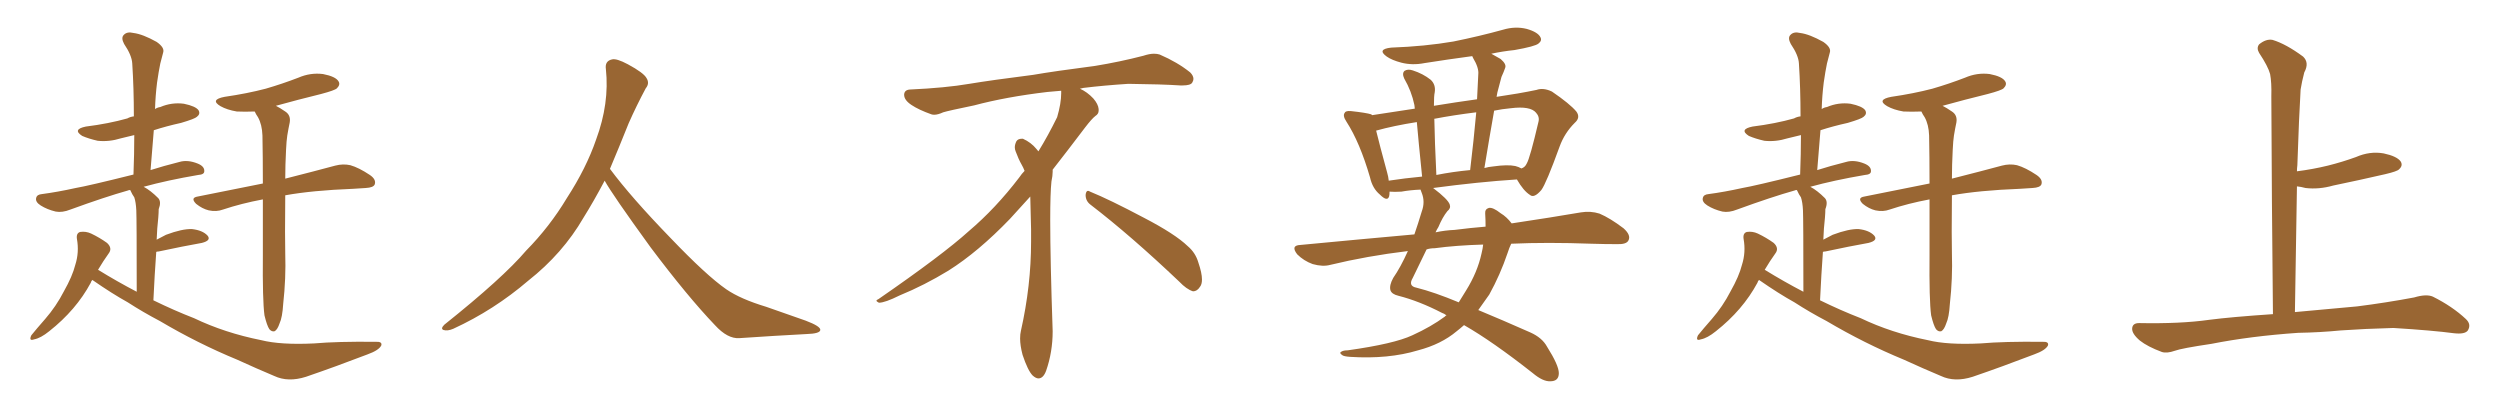 <svg xmlns="http://www.w3.org/2000/svg" xmlns:xlink="http://www.w3.org/1999/xlink" width="900" height="150"><path fill="#996633" padding="10" d="M33.25 100.78L33.25 100.78Q32.81 101.22 32.67 101.81L32.67 101.81Q27.39 111.62 17.72 119.24L17.72 119.24Q14.65 121.73 12.30 122.17L12.30 122.17Q10.25 122.90 11.28 120.70L11.28 120.70Q13.04 118.51 16.26 114.84L16.26 114.84Q20.21 110.30 23.00 104.88L23.00 104.88Q26.07 99.46 27.10 95.36L27.10 95.36Q28.56 90.82 27.69 85.99L27.69 85.99Q27.39 83.94 28.86 83.50L28.86 83.50Q30.91 83.20 32.81 84.08L32.81 84.08Q35.89 85.55 38.53 87.45L38.53 87.45Q40.58 89.36 39.11 91.26L39.11 91.26Q37.21 93.90 35.30 97.12L35.30 97.12Q42.19 101.37 49.22 105.03L49.22 105.03Q49.22 78.96 49.07 75.73L49.07 75.73Q48.93 72.80 48.34 71.04L48.34 71.04Q47.61 70.02 47.02 68.70L47.02 68.70Q46.88 68.41 46.88 68.41L46.88 68.41Q46.29 68.41 46.14 68.55L46.14 68.55Q37.79 70.90 25.34 75.44L25.34 75.44Q22.41 76.61 20.07 76.17L20.07 76.17Q16.99 75.44 14.65 73.97L14.65 73.97Q12.60 72.66 13.04 71.19L13.04 71.19Q13.33 70.02 15.09 69.87L15.09 69.87Q20.65 69.14 27.25 67.68L27.25 67.68Q31.64 66.94 48.05 62.84L48.05 62.84Q48.34 55.37 48.34 48.63L48.34 48.63Q45.70 49.22 43.51 49.80L43.51 49.80Q39.26 51.12 35.16 50.68L35.16 50.68Q31.93 49.95 29.59 48.93L29.59 48.93Q25.93 46.58 30.91 45.56L30.91 45.56Q39.11 44.53 45.85 42.63L45.85 42.63Q46.88 42.04 48.19 41.89L48.19 41.89Q48.19 31.79 47.61 22.85L47.61 22.85Q47.46 19.92 44.68 15.82L44.68 15.82Q43.51 13.62 44.53 12.60L44.53 12.60Q45.70 11.28 48.05 11.87L48.05 11.87Q51.42 12.30 56.40 15.09L56.40 15.09Q59.33 17.14 58.74 18.90L58.74 18.90Q58.30 20.51 57.71 22.85L57.71 22.85Q57.13 25.63 56.54 29.74L56.54 29.74Q55.96 34.42 55.81 39.26L55.81 39.26Q56.69 38.67 57.71 38.53L57.71 38.53Q61.82 36.77 66.21 37.35L66.21 37.35Q70.46 38.23 71.48 39.70L71.48 39.70Q72.22 41.02 70.90 42.04L70.90 42.04Q70.17 42.77 65.19 44.24L65.19 44.24Q59.91 45.41 55.37 46.88L55.37 46.88Q54.79 53.76 54.20 61.23L54.20 61.23Q58.74 59.77 64.60 58.30L64.60 58.30Q67.53 57.42 71.19 58.89L71.19 58.89Q73.68 59.91 73.54 61.67L73.54 61.67Q73.54 62.84 71.34 62.99L71.34 62.99Q60.21 64.89 51.71 67.24L51.71 67.24Q54.20 68.55 56.98 71.34L56.98 71.34Q58.15 72.66 57.13 75.29L57.13 75.29Q57.13 76.46 56.98 78.37L56.98 78.37Q56.54 82.18 56.40 86.28L56.40 86.28Q58.01 85.40 59.77 84.52L59.77 84.52Q65.63 82.32 69.14 82.47L69.14 82.47Q72.95 82.91 74.71 84.81L74.71 84.81Q76.17 86.57 72.66 87.45L72.66 87.45Q66.06 88.62 57.13 90.53L57.13 90.53Q56.69 90.53 56.25 90.67L56.25 90.67Q55.66 98.73 55.22 108.11L55.22 108.11Q62.70 111.77 69.87 114.55L69.87 114.55Q80.86 119.82 94.04 122.46L94.04 122.46Q101.07 124.22 113.09 123.63L113.09 123.63Q121.44 122.90 135.21 123.05L135.21 123.05Q137.70 122.90 137.26 124.37L137.26 124.37Q136.38 126.12 132.28 127.59L132.28 127.59Q120.85 131.98 110.16 135.64L110.16 135.64Q103.71 137.70 98.73 135.35L98.73 135.35Q92.43 132.71 85.40 129.49L85.40 129.49Q71.19 123.63 57.57 115.58L57.57 115.58Q51.42 112.35 46.00 108.84L46.00 108.84Q40.43 105.76 33.25 100.78ZM95.21 113.53L95.21 113.53L95.21 113.53Q94.48 108.11 94.63 91.70L94.63 91.70Q94.63 80.71 94.63 71.78L94.63 71.78Q86.87 73.24 80.27 75.44L80.27 75.44Q77.93 76.32 75.15 75.73L75.15 75.73Q72.80 75.15 70.61 73.39L70.61 73.39Q68.41 71.19 71.19 70.75L71.19 70.75Q83.50 68.26 94.63 66.06L94.63 66.06Q94.63 56.40 94.48 48.78L94.48 48.78Q94.34 44.82 92.87 42.19L92.87 42.19Q92.14 41.16 91.70 40.14L91.70 40.14Q88.04 40.28 85.25 40.14L85.25 40.14Q81.74 39.55 79.39 38.23L79.39 38.23Q75.44 35.89 80.86 34.86L80.86 34.86Q88.92 33.69 95.65 31.93L95.65 31.93Q101.66 30.18 107.37 27.98L107.37 27.98Q111.77 26.07 116.31 26.66L116.31 26.66Q120.85 27.54 121.88 29.30L121.88 29.30Q122.61 30.47 121.29 31.79L121.29 31.79Q120.56 32.52 115.58 33.84L115.58 33.84Q107.23 35.89 99.32 38.09L99.32 38.09Q100.78 38.82 102.69 40.14L102.69 40.14Q104.74 41.46 104.30 44.09L104.30 44.09Q103.86 46.14 103.42 48.78L103.42 48.78Q103.13 50.68 102.98 53.91L102.98 53.91Q102.69 59.47 102.69 64.31L102.69 64.31Q113.67 61.52 120.70 59.62L120.70 59.62Q123.49 58.89 126.12 59.47L126.12 59.47Q129.20 60.35 133.15 62.99L133.15 62.99Q135.50 64.60 134.91 66.36L134.91 66.36Q134.47 67.53 131.69 67.68L131.69 67.68Q129.49 67.82 127.15 67.97L127.15 67.97Q112.35 68.55 102.69 70.31L102.69 70.31Q102.54 85.99 102.69 91.26L102.69 91.26Q102.98 100.20 101.95 109.42L101.95 109.42Q101.66 114.26 100.63 116.46L100.63 116.46Q99.90 118.65 98.88 119.24L98.88 119.24Q97.85 119.53 96.97 118.51L96.97 118.51Q96.09 117.19 95.21 113.53ZM217.68 65.04L217.68 65.04L217.68 65.04Q213.72 72.51 210.06 78.37L210.06 78.37Q202.59 91.26 190.14 101.07L190.14 101.07Q177.83 111.62 163.18 118.36L163.18 118.36Q161.13 119.24 159.67 118.80L159.67 118.80Q158.50 118.36 159.96 116.89L159.96 116.89Q181.05 100.05 189.40 90.23L189.40 90.23Q197.90 81.59 204.05 71.34L204.05 71.34Q211.08 60.50 214.60 50.24L214.60 50.24Q219.43 37.21 218.12 24.90L218.12 24.90Q217.68 21.97 220.31 21.39L220.31 21.39Q221.92 20.95 226.03 23.14L226.03 23.14Q231.74 26.22 232.76 28.13L232.76 28.13Q233.94 30.03 232.47 31.79L232.47 31.79Q229.10 38.09 226.32 44.38L226.32 44.38Q222.80 53.17 219.58 60.79L219.58 60.79Q227.20 71.04 241.41 85.69L241.41 85.69Q254.30 99.17 261.47 104.15L261.47 104.15Q266.60 107.67 275.83 110.45L275.83 110.45Q283.30 113.09 290.04 115.43L290.04 115.43Q295.46 117.48 295.31 118.80L295.31 118.80Q295.17 120.12 290.33 120.26L290.33 120.26Q279.05 120.85 266.16 121.73L266.16 121.73Q261.91 122.02 257.37 117.04L257.37 117.04Q247.56 106.79 234.23 89.06L234.23 89.06Q220.31 69.87 217.68 65.04ZM392.58 73.68L392.58 73.68Q390.82 72.36 390.82 70.17L390.82 70.17Q390.97 68.70 391.70 68.70L391.70 68.70Q391.99 68.70 392.43 68.99L392.43 68.99Q399.32 71.78 411.77 78.37L411.77 78.37Q423.05 84.23 427.59 88.62L427.59 88.62Q430.37 90.97 431.40 94.48L431.40 94.48Q432.71 98.29 432.71 100.63L432.71 100.63Q432.71 102.39 431.98 103.27L431.98 103.27Q430.96 104.88 429.49 104.88L429.49 104.88Q427.15 104.15 424.51 101.37L424.51 101.37Q407.08 84.81 392.58 73.68ZM382.03 33.54L382.03 33.54L382.03 32.67Q379.25 32.96 377.05 33.11L377.05 33.11Q362.26 34.86 350.68 37.94L350.68 37.94Q341.46 39.84 339.55 40.43L339.55 40.43Q337.65 41.31 336.33 41.31L336.33 41.31Q335.74 41.31 335.30 41.16L335.30 41.16Q330.76 39.55 328.13 37.79L328.13 37.79Q325.49 36.04 325.49 34.13L325.49 34.13L325.49 33.98Q325.63 32.37 327.54 32.23L327.54 32.23Q340.43 31.64 348.93 30.18L348.93 30.18Q356.84 28.86 371.92 26.95L371.92 26.95Q379.54 25.63 394.19 23.73L394.19 23.73Q403.13 22.27 411.62 20.07L411.62 20.07Q413.82 19.34 415.43 19.34L415.43 19.34Q416.60 19.34 417.48 19.63L417.48 19.63Q423.93 22.41 428.47 26.07L428.47 26.07Q429.64 27.25 429.64 28.42L429.64 28.42Q429.64 29.00 429.20 29.74L429.20 29.74Q428.61 30.76 425.68 30.76L425.68 30.76L424.95 30.76Q418.21 30.32 406.20 30.18L406.20 30.18Q397.27 30.76 390.09 31.64L390.09 31.64Q389.21 31.79 388.77 31.93L388.77 31.93Q391.41 33.11 393.60 35.45L393.60 35.45Q395.36 37.50 395.51 39.26L395.51 39.26L395.51 39.84Q395.51 41.02 394.34 41.75L394.34 41.75Q393.02 42.77 390.67 45.85L390.67 45.85Q384.23 54.35 378.96 61.08L378.96 61.08L378.96 61.82Q378.96 63.28 378.52 65.33L378.52 65.33Q378.08 69.43 378.08 79.25L378.08 79.25Q378.08 93.46 378.96 119.24L378.96 119.24Q378.96 126.71 376.61 133.45L376.61 133.45Q375.59 136.23 373.83 136.23L373.83 136.23Q372.95 136.23 371.78 135.21L371.78 135.21Q370.02 133.45 368.12 127.73L368.12 127.73Q367.24 124.37 367.24 121.88L367.24 121.88Q367.24 120.26 367.53 119.09L367.53 119.09Q371.19 102.83 371.19 87.01L371.19 87.01L371.19 82.62Q371.04 76.61 370.90 70.75L370.90 70.75Q366.80 75.29 363.57 78.81L363.57 78.81Q352.15 90.67 341.46 97.41L341.46 97.41Q332.81 102.69 323.88 106.35L323.88 106.35Q318.60 108.98 316.41 108.98L316.41 108.98Q315.53 108.54 315.53 108.25L315.53 108.25Q315.53 107.96 316.26 107.67L316.26 107.67Q339.40 91.70 348.78 83.20L348.78 83.20Q358.45 75 366.94 63.87L366.94 63.87Q367.82 62.55 368.85 61.52L368.85 61.52Q368.41 60.35 367.82 59.33L367.82 59.33Q366.65 57.28 365.63 54.49L365.63 54.49Q365.33 53.76 365.33 53.03L365.33 53.03Q365.33 52.00 365.92 50.83L365.92 50.83Q366.50 49.95 367.82 49.95L367.82 49.95L368.26 49.95Q371.19 51.27 373.10 53.61L373.10 53.61Q373.39 53.91 373.83 54.49L373.83 54.49Q377.34 48.78 380.57 42.19L380.57 42.19Q382.03 37.21 382.03 33.54ZM544.04 87.74L544.04 87.74Q543.31 89.21 542.72 91.11L542.72 91.11Q540.09 98.88 536.13 106.05L536.13 106.05Q534.08 108.98 532.18 111.62L532.18 111.62Q540.67 115.14 550.93 119.68L550.93 119.68Q555.18 121.58 556.93 124.80L556.93 124.80Q561.18 131.54 561.18 134.33L561.18 134.33Q561.18 137.26 558.11 137.26L558.11 137.26Q555.47 137.40 551.81 134.33L551.81 134.33Q537.30 122.90 527.05 117.04L527.05 117.04Q525.73 118.21 524.41 119.24L524.41 119.24Q518.85 123.93 510.50 126.12L510.50 126.12Q499.80 129.35 486.04 128.47L486.04 128.47Q483.84 128.32 483.25 127.88L483.25 127.88Q481.93 127.00 482.96 126.56L482.96 126.56Q483.69 126.12 485.16 126.12L485.16 126.12Q501.86 123.78 508.45 120.70L508.45 120.70Q515.19 117.63 520.17 113.96L520.17 113.96Q520.31 113.67 520.75 113.53L520.75 113.53Q519.73 112.79 519.14 112.65L519.14 112.65Q510.94 108.40 503.47 106.49L503.47 106.49Q500.98 105.91 500.54 104.44L500.54 104.44Q500.10 102.69 501.56 100.05L501.56 100.05Q504.20 96.24 506.84 90.38L506.84 90.38Q492.19 92.14 478.86 95.36L478.86 95.36Q476.22 96.09 472.56 95.07L472.56 95.07Q469.34 93.90 466.99 91.55L466.99 91.55Q464.50 88.33 468.16 88.18L468.16 88.18Q489.70 86.13 509.18 84.38L509.18 84.38Q510.50 80.57 511.82 76.17L511.82 76.17Q513.13 72.66 511.82 69.43L511.82 69.43Q511.52 68.70 511.38 68.26L511.38 68.26Q507.71 68.41 504.49 68.99L504.49 68.99Q502.00 69.14 500.24 68.99L500.24 68.99Q500.24 70.02 500.10 70.61L500.10 70.61Q499.51 72.80 496.73 70.02L496.73 70.02Q494.09 67.82 493.21 63.87L493.21 63.87Q489.55 51.27 484.72 43.80L484.72 43.80Q483.25 41.60 484.13 40.58L484.13 40.58Q484.42 39.84 486.33 39.99L486.33 39.99Q491.75 40.58 493.65 41.16L493.65 41.16Q493.80 41.31 493.95 41.46L493.95 41.46Q500.83 40.43 509.33 39.11L509.33 39.11Q509.18 38.23 509.18 37.79L509.18 37.79Q508.15 32.81 505.52 28.27L505.52 28.27Q504.64 26.37 505.66 25.49L505.66 25.49Q506.84 24.76 508.59 25.34L508.59 25.34Q512.26 26.51 515.04 28.71L515.04 28.71Q516.94 30.47 516.50 33.25L516.50 33.25Q516.21 34.42 516.21 38.09L516.21 38.09Q524.27 36.77 531.74 35.74L531.74 35.74Q532.03 30.91 532.18 26.81L532.18 26.81Q532.47 24.46 530.27 20.80L530.27 20.80Q530.13 20.36 529.98 20.21L529.98 20.21Q521.19 21.39 512.84 22.71L512.84 22.71Q508.45 23.58 504.49 22.56L504.49 22.56Q501.12 21.68 499.22 20.36L499.22 20.36Q495.56 17.72 500.83 17.14L500.83 17.14Q512.99 16.70 523.24 14.94L523.24 14.94Q532.62 13.04 541.11 10.69L541.11 10.69Q545.51 9.38 549.61 10.40L549.61 10.40Q553.71 11.57 554.59 13.48L554.59 13.48Q555.18 14.65 553.86 15.67L553.86 15.67Q552.69 16.70 545.21 18.02L545.21 18.02Q540.97 18.46 536.87 19.34L536.87 19.34Q538.48 20.21 540.23 21.24L540.23 21.24Q542.43 23.14 541.85 24.46L541.85 24.46Q541.41 25.78 540.53 27.69L540.53 27.69Q539.94 30.03 539.06 33.25L539.06 33.25Q538.92 33.98 538.77 34.86L538.77 34.86Q546.83 33.69 553.13 32.37L553.13 32.37Q555.62 31.49 558.69 32.96L558.69 32.96Q565.14 37.35 567.48 40.14L567.48 40.14Q569.09 42.33 566.89 44.24L566.89 44.24Q563.23 47.90 561.47 52.73L561.47 52.73L561.47 52.73Q556.64 66.06 554.88 68.41L554.88 68.41Q552.25 71.48 550.78 70.17L550.78 70.17Q548.44 68.70 546.09 64.60L546.09 64.60Q532.32 65.48 515.92 67.68L515.92 67.68Q521.34 71.78 521.92 73.68L521.92 73.68Q522.36 75 521.04 76.03L521.04 76.03Q519.29 78.22 517.82 81.74L517.82 81.74Q517.24 82.62 516.80 83.64L516.80 83.64Q520.17 82.91 523.68 82.76L523.68 82.76Q529.39 82.03 534.81 81.59L534.81 81.59Q534.81 79.10 534.67 76.90L534.67 76.90Q534.52 75.29 535.99 74.85L535.99 74.85Q537.45 74.56 540.23 76.76L540.23 76.76Q542.43 78.08 544.19 80.42L544.19 80.42Q558.84 78.22 569.09 76.46L569.09 76.46Q572.61 75.88 575.83 76.90L575.83 76.90Q579.64 78.52 584.47 82.18L584.47 82.18Q587.26 84.67 586.23 86.57L586.23 86.57Q585.50 88.04 581.98 87.89L581.98 87.89Q577.73 87.89 572.90 87.74L572.90 87.74Q556.93 87.16 544.04 87.74ZM516.50 89.36L516.50 89.36Q514.89 89.36 513.57 89.79L513.57 89.79Q511.38 94.19 508.59 100.05L508.59 100.05Q506.84 102.98 509.91 103.56L509.91 103.56Q516.36 105.18 525.15 108.84L525.15 108.84Q526.46 106.79 527.78 104.59L527.78 104.59Q531.88 98.00 533.35 91.26L533.35 91.26Q533.79 89.50 533.94 88.04L533.94 88.04Q524.12 88.33 516.50 89.36ZM545.51 59.77L545.51 59.77Q546.68 60.06 547.71 60.64L547.71 60.64Q549.02 60.21 549.61 58.89L549.61 58.89Q550.78 56.98 553.86 43.80L553.86 43.80Q554.30 42.04 552.98 40.58L552.98 40.58Q550.93 38.09 543.90 38.96L543.90 38.96Q540.67 39.26 537.89 39.84L537.89 39.84Q536.13 49.80 534.38 60.50L534.38 60.50Q535.84 60.06 537.60 59.91L537.60 59.91Q542.72 59.18 545.51 59.77ZM517.09 62.99L517.09 62.99Q522.95 61.82 529.25 61.23L529.25 61.23Q530.57 50.24 531.45 40.43L531.45 40.43Q523.10 41.46 516.36 42.77L516.36 42.77Q516.21 42.77 516.36 42.92L516.36 42.92Q516.50 50.98 517.09 62.99ZM499.95 65.04L499.95 65.04L499.95 65.04Q505.66 64.16 511.96 63.57L511.96 63.57Q510.64 50.68 510.06 43.95L510.06 43.95Q501.71 45.26 495.41 47.02L495.41 47.02Q496.58 51.86 499.37 62.11L499.37 62.11Q499.80 63.57 499.95 65.04ZM633.25 100.78L633.25 100.78Q632.81 101.22 632.67 101.81L632.67 101.81Q627.39 111.62 617.72 119.24L617.72 119.24Q614.65 121.73 612.30 122.17L612.30 122.17Q610.25 122.90 611.28 120.70L611.28 120.70Q613.04 118.51 616.26 114.84L616.26 114.84Q620.21 110.30 623.00 104.88L623.00 104.88Q626.07 99.46 627.10 95.36L627.10 95.36Q628.56 90.82 627.69 85.99L627.69 85.99Q627.39 83.94 628.86 83.50L628.86 83.50Q630.91 83.20 632.81 84.08L632.81 84.08Q635.89 85.55 638.53 87.45L638.53 87.45Q640.58 89.36 639.11 91.26L639.11 91.26Q637.21 93.90 635.30 97.12L635.30 97.12Q642.19 101.37 649.22 105.03L649.22 105.03Q649.22 78.96 649.07 75.73L649.07 75.73Q648.93 72.80 648.34 71.04L648.34 71.04Q647.61 70.02 647.02 68.70L647.02 68.70Q646.88 68.41 646.88 68.41L646.88 68.41Q646.29 68.41 646.14 68.55L646.14 68.55Q637.79 70.90 625.34 75.44L625.34 75.44Q622.41 76.61 620.07 76.17L620.07 76.17Q616.99 75.44 614.65 73.97L614.65 73.97Q612.60 72.66 613.04 71.19L613.04 71.19Q613.33 70.02 615.09 69.87L615.09 69.87Q620.65 69.14 627.25 67.68L627.25 67.68Q631.64 66.94 648.05 62.84L648.05 62.84Q648.34 55.37 648.34 48.63L648.34 48.63Q645.70 49.22 643.51 49.80L643.51 49.80Q639.26 51.12 635.16 50.68L635.16 50.68Q631.93 49.95 629.59 48.93L629.59 48.93Q625.93 46.58 630.91 45.56L630.91 45.56Q639.11 44.53 645.85 42.63L645.85 42.63Q646.88 42.04 648.19 41.89L648.19 41.89Q648.19 31.79 647.61 22.85L647.61 22.85Q647.46 19.92 644.68 15.82L644.68 15.82Q643.51 13.62 644.53 12.60L644.53 12.60Q645.70 11.28 648.05 11.87L648.05 11.87Q651.42 12.30 656.40 15.09L656.40 15.09Q659.33 17.14 658.74 18.90L658.74 18.90Q658.30 20.51 657.71 22.85L657.71 22.85Q657.13 25.63 656.54 29.74L656.54 29.74Q655.96 34.42 655.81 39.26L655.81 39.26Q656.69 38.67 657.71 38.53L657.71 38.53Q661.82 36.77 666.21 37.35L666.21 37.35Q670.46 38.23 671.48 39.70L671.48 39.70Q672.22 41.02 670.90 42.04L670.90 42.04Q670.17 42.77 665.19 44.24L665.19 44.24Q659.91 45.41 655.37 46.88L655.37 46.88Q654.79 53.76 654.20 61.23L654.20 61.23Q658.74 59.77 664.60 58.30L664.60 58.30Q667.53 57.42 671.19 58.89L671.19 58.89Q673.68 59.91 673.54 61.67L673.54 61.67Q673.54 62.84 671.34 62.99L671.34 62.99Q660.21 64.89 651.71 67.24L651.71 67.24Q654.20 68.55 656.98 71.34L656.98 71.34Q658.15 72.66 657.13 75.29L657.13 75.29Q657.13 76.46 656.98 78.37L656.98 78.37Q656.54 82.18 656.40 86.28L656.40 86.28Q658.01 85.40 659.77 84.52L659.77 84.52Q665.63 82.32 669.14 82.47L669.14 82.47Q672.95 82.91 674.71 84.81L674.71 84.81Q676.17 86.57 672.66 87.45L672.66 87.45Q666.06 88.62 657.13 90.53L657.13 90.53Q656.69 90.53 656.25 90.67L656.25 90.67Q655.66 98.73 655.22 108.11L655.22 108.11Q662.70 111.77 669.87 114.55L669.87 114.55Q680.86 119.82 694.04 122.46L694.04 122.46Q701.07 124.22 713.09 123.63L713.09 123.63Q721.44 122.90 735.21 123.05L735.21 123.05Q737.70 122.90 737.26 124.37L737.26 124.37Q736.38 126.12 732.28 127.59L732.28 127.59Q720.85 131.98 710.16 135.64L710.16 135.64Q703.71 137.70 698.73 135.35L698.73 135.35Q692.43 132.71 685.40 129.49L685.40 129.49Q671.19 123.63 657.57 115.58L657.57 115.58Q651.42 112.35 646.00 108.84L646.00 108.84Q640.43 105.76 633.25 100.78ZM695.21 113.53L695.21 113.53L695.21 113.53Q694.48 108.11 694.63 91.70L694.63 91.70Q694.63 80.71 694.63 71.78L694.63 71.78Q686.87 73.24 680.27 75.44L680.27 75.44Q677.93 76.32 675.15 75.73L675.15 75.73Q672.80 75.15 670.61 73.39L670.61 73.39Q668.41 71.19 671.19 70.75L671.19 70.75Q683.50 68.26 694.63 66.06L694.63 66.06Q694.63 56.40 694.48 48.78L694.48 48.78Q694.34 44.82 692.87 42.19L692.87 42.19Q692.14 41.16 691.70 40.14L691.70 40.14Q688.04 40.28 685.25 40.14L685.25 40.14Q681.74 39.55 679.39 38.23L679.39 38.23Q675.44 35.89 680.86 34.86L680.86 34.86Q688.92 33.69 695.65 31.93L695.65 31.93Q701.66 30.18 707.37 27.98L707.37 27.98Q711.77 26.07 716.31 26.66L716.31 26.66Q720.85 27.54 721.88 29.30L721.88 29.30Q722.61 30.47 721.29 31.79L721.29 31.79Q720.56 32.52 715.58 33.84L715.58 33.84Q707.23 35.89 699.32 38.09L699.32 38.09Q700.78 38.82 702.69 40.14L702.69 40.14Q704.74 41.46 704.30 44.09L704.30 44.09Q703.86 46.14 703.42 48.78L703.42 48.78Q703.13 50.68 702.98 53.91L702.98 53.91Q702.69 59.47 702.69 64.31L702.69 64.31Q713.67 61.52 720.70 59.62L720.70 59.62Q723.49 58.89 726.12 59.47L726.12 59.47Q729.20 60.35 733.15 62.99L733.15 62.99Q735.50 64.60 734.91 66.36L734.91 66.36Q734.47 67.53 731.69 67.68L731.69 67.68Q729.49 67.82 727.15 67.97L727.15 67.97Q712.35 68.55 702.69 70.31L702.69 70.31Q702.54 85.99 702.69 91.26L702.69 91.26Q702.98 100.20 701.95 109.42L701.95 109.42Q701.66 114.26 700.63 116.46L700.63 116.46Q699.90 118.65 698.88 119.24L698.88 119.24Q697.85 119.53 696.97 118.51L696.97 118.51Q696.09 117.19 695.21 113.53ZM827.34 119.82L827.34 119.82L827.34 119.82Q810.21 121.00 796.14 123.78L796.14 123.78Q785.30 125.39 782.96 126.27L782.96 126.27Q780.03 127.29 778.27 126.71L778.27 126.71Q773.14 124.80 770.36 122.61L770.36 122.61Q767.43 120.12 767.58 118.21L767.58 118.21Q767.72 116.31 770.07 116.31L770.07 116.31Q785.01 116.60 795.26 115.14L795.26 115.14Q803.17 114.11 818.26 113.09L818.26 113.09Q817.82 71.63 817.68 34.72L817.68 34.72Q817.82 29.74 817.24 26.66L817.24 26.66Q816.50 23.88 813.28 19.04L813.28 19.04Q812.26 17.29 813.28 15.97L813.28 15.97Q815.77 13.92 818.12 14.36L818.12 14.36Q822.95 15.82 829.10 20.36L829.10 20.36Q831.45 22.56 829.54 26.07L829.54 26.07Q828.66 29.44 828.22 32.23L828.22 32.23Q827.64 41.89 827.05 59.47L827.05 59.47Q826.90 60.64 826.90 61.67L826.90 61.67Q832.62 60.94 838.04 59.62L838.04 59.62Q843.31 58.30 848.14 56.54L848.14 56.54Q853.13 54.35 858.11 55.22L858.11 55.22Q862.94 56.25 864.26 58.15L864.26 58.15Q865.14 59.62 863.67 60.94L863.67 60.94Q863.09 61.67 858.69 62.70L858.69 62.70Q849.17 64.89 839.94 66.80L839.94 66.80Q834.81 68.26 829.98 67.68L829.98 67.68Q828.37 67.24 826.90 67.09L826.90 67.09Q826.61 88.48 826.17 112.35L826.17 112.35Q834.38 111.62 848.58 110.30L848.58 110.30Q858.98 108.98 869.09 107.08L869.09 107.08Q873.49 105.76 875.83 106.79L875.83 106.79Q882.86 110.30 887.70 114.84L887.70 114.84Q889.75 116.75 888.43 118.95L888.43 118.95Q887.40 120.41 883.45 119.97L883.45 119.97Q875.83 118.95 861.62 118.07L861.62 118.07Q851.07 118.36 842.72 118.95L842.72 118.95Q835.25 119.68 827.34 119.82Z"/></svg>